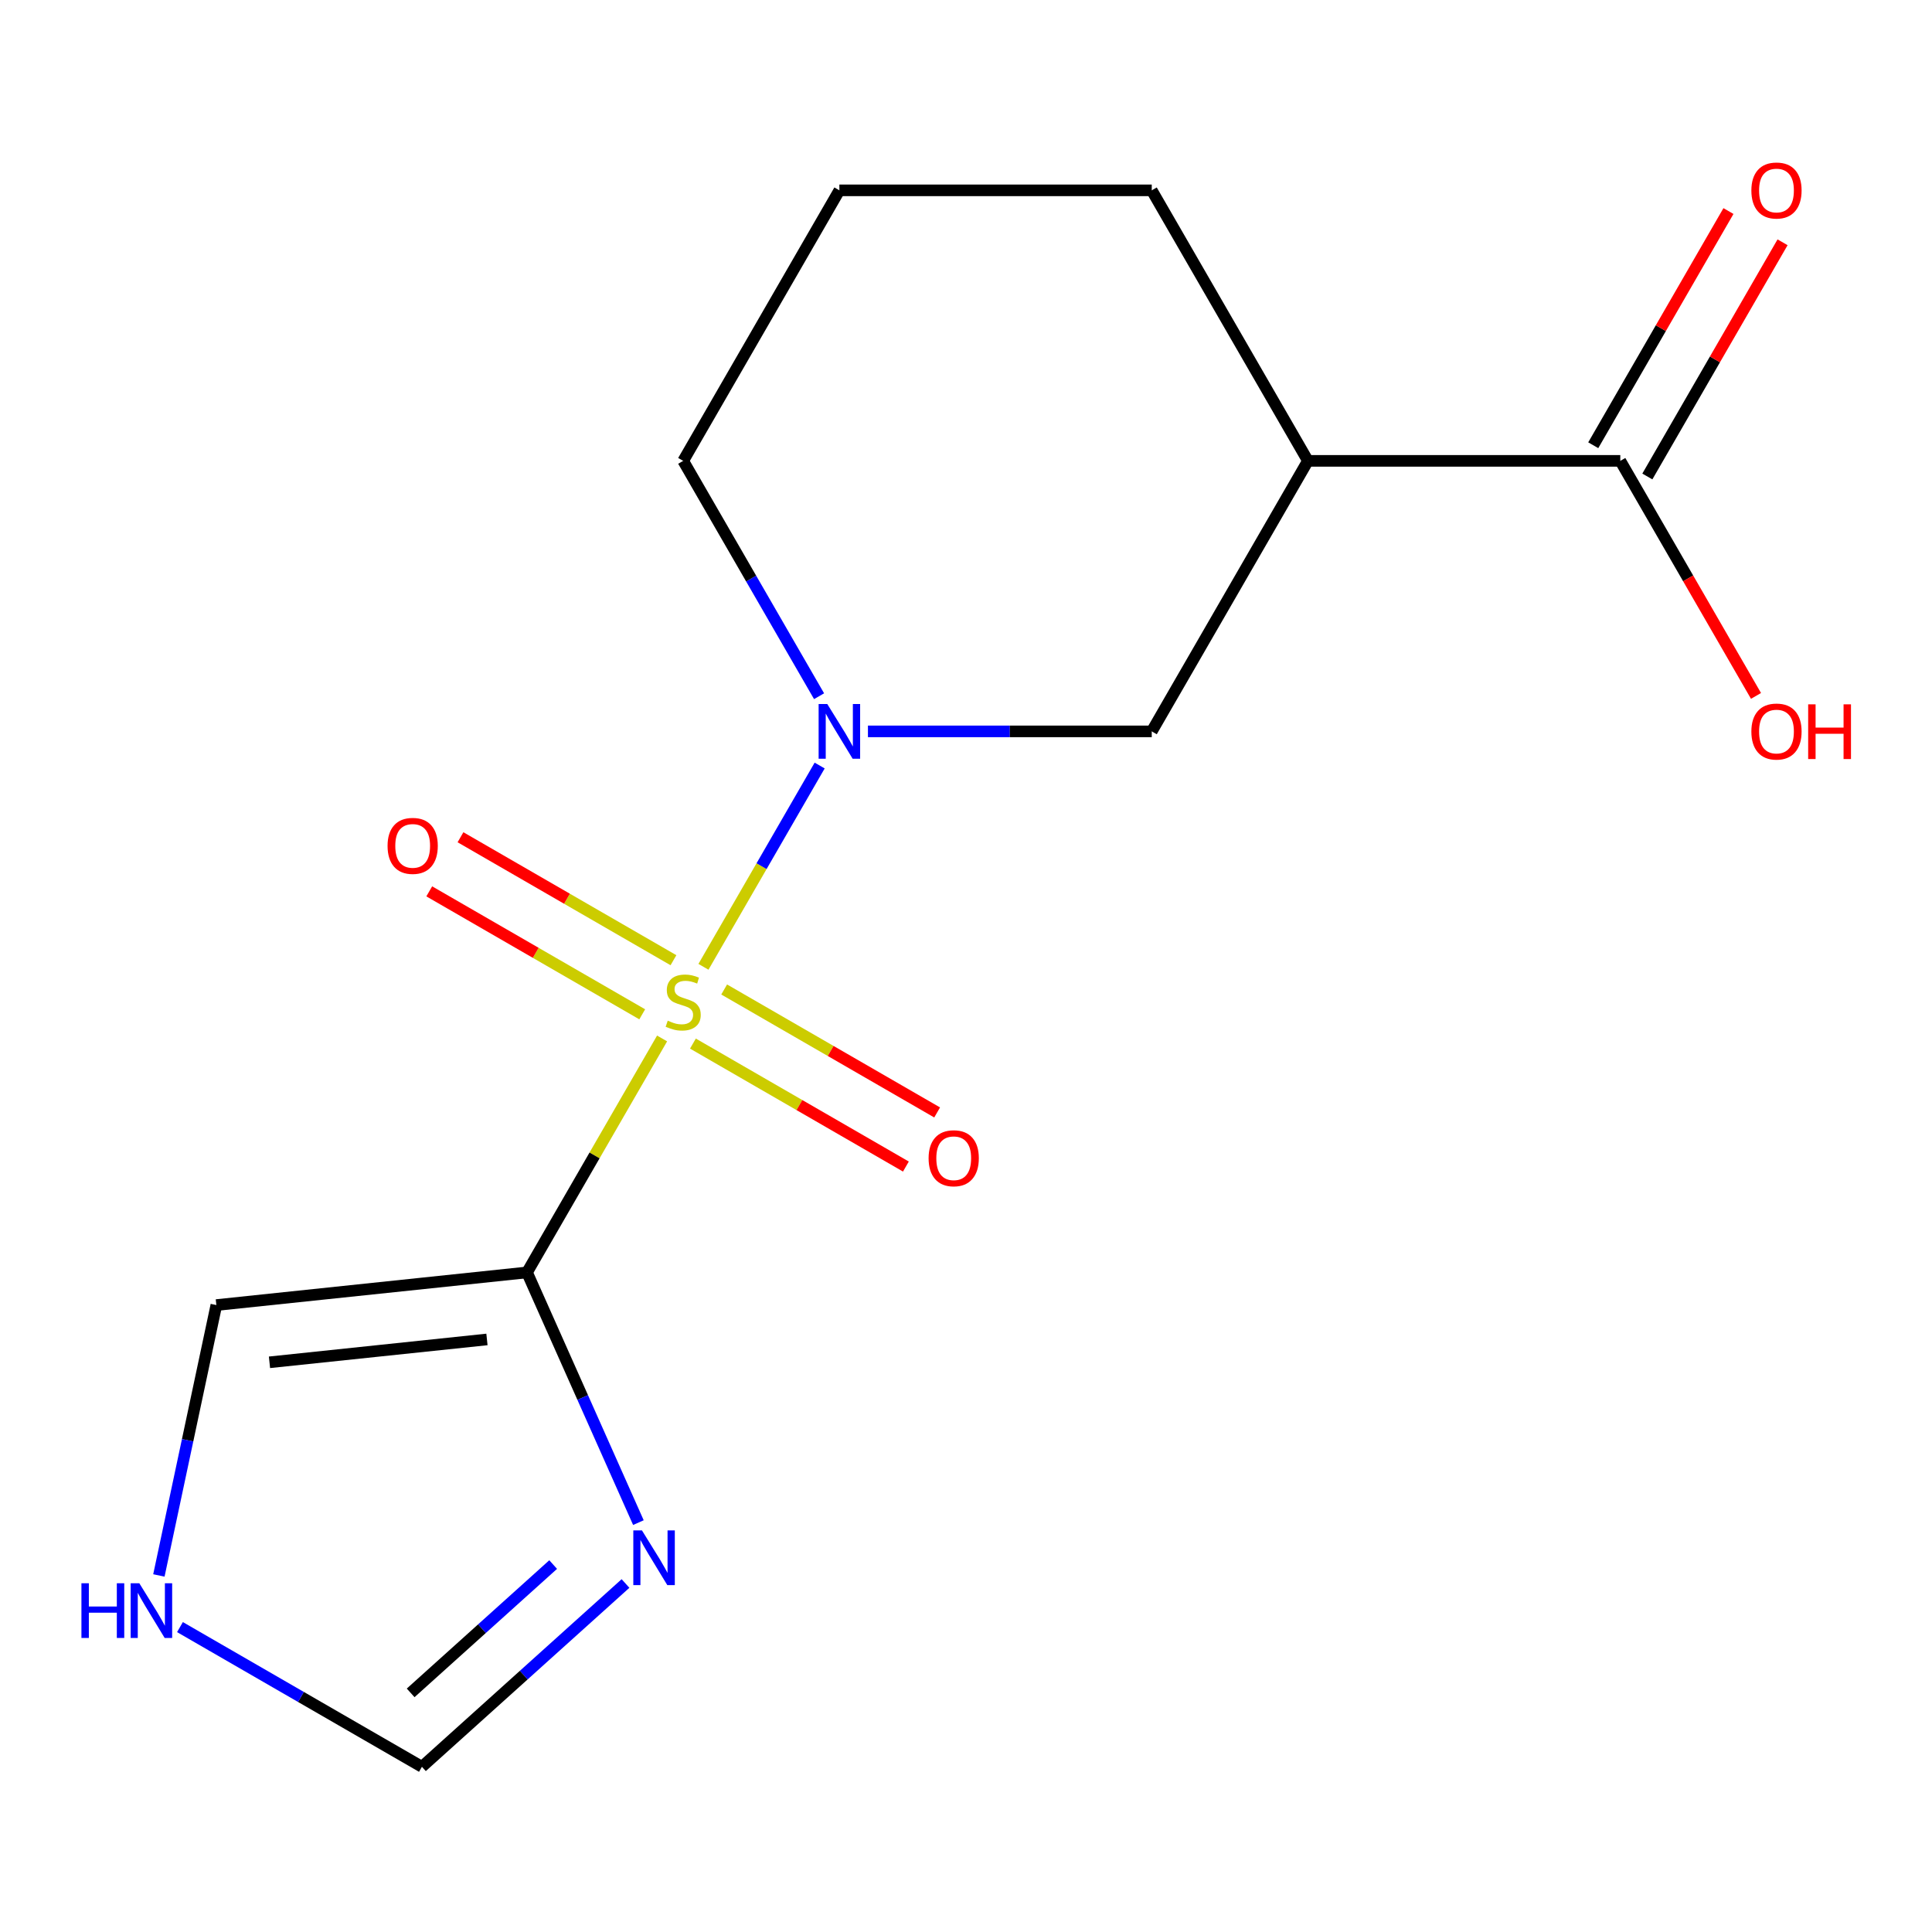 <?xml version='1.0' encoding='iso-8859-1'?>
<svg version='1.1' baseProfile='full'
              xmlns='http://www.w3.org/2000/svg'
                      xmlns:rdkit='http://www.rdkit.org/xml'
                      xmlns:xlink='http://www.w3.org/1999/xlink'
                  xml:space='preserve'
width='1000px' height='1000px' viewBox='0 0 1000 1000'>
<!-- END OF HEADER -->
<rect style='opacity:1.0;fill:#FFFFFF;stroke:none' width='1000' height='1000' x='0' y='0'> </rect>
<path class='bond-0' d='M 342.696,537.504 L 307.738,598.053' style='fill:none;fill-rule:evenodd;stroke:#CCCC00;stroke-width:6px;stroke-linecap:butt;stroke-linejoin:miter;stroke-opacity:1' />
<path class='bond-0' d='M 307.738,598.053 L 272.78,658.602' style='fill:none;fill-rule:evenodd;stroke:#000000;stroke-width:6px;stroke-linecap:butt;stroke-linejoin:miter;stroke-opacity:1' />
<path class='bond-1' d='M 364.106,500.42 L 394.181,448.33' style='fill:none;fill-rule:evenodd;stroke:#CCCC00;stroke-width:6px;stroke-linecap:butt;stroke-linejoin:miter;stroke-opacity:1' />
<path class='bond-1' d='M 394.181,448.33 L 424.255,396.24' style='fill:none;fill-rule:evenodd;stroke:#0000FF;stroke-width:6px;stroke-linecap:butt;stroke-linejoin:miter;stroke-opacity:1' />
<path class='bond-6' d='M 358.658,540.16 L 413.776,571.982' style='fill:none;fill-rule:evenodd;stroke:#CCCC00;stroke-width:6px;stroke-linecap:butt;stroke-linejoin:miter;stroke-opacity:1' />
<path class='bond-6' d='M 413.776,571.982 L 468.893,603.804' style='fill:none;fill-rule:evenodd;stroke:#FF0000;stroke-width:6px;stroke-linecap:butt;stroke-linejoin:miter;stroke-opacity:1' />
<path class='bond-6' d='M 374.827,512.156 L 429.944,543.978' style='fill:none;fill-rule:evenodd;stroke:#CCCC00;stroke-width:6px;stroke-linecap:butt;stroke-linejoin:miter;stroke-opacity:1' />
<path class='bond-6' d='M 429.944,543.978 L 485.061,575.8' style='fill:none;fill-rule:evenodd;stroke:#FF0000;stroke-width:6px;stroke-linecap:butt;stroke-linejoin:miter;stroke-opacity:1' />
<path class='bond-7' d='M 348.583,497.004 L 293.465,465.182' style='fill:none;fill-rule:evenodd;stroke:#CCCC00;stroke-width:6px;stroke-linecap:butt;stroke-linejoin:miter;stroke-opacity:1' />
<path class='bond-7' d='M 293.465,465.182 L 238.348,433.36' style='fill:none;fill-rule:evenodd;stroke:#FF0000;stroke-width:6px;stroke-linecap:butt;stroke-linejoin:miter;stroke-opacity:1' />
<path class='bond-7' d='M 332.414,525.008 L 277.297,493.186' style='fill:none;fill-rule:evenodd;stroke:#CCCC00;stroke-width:6px;stroke-linecap:butt;stroke-linejoin:miter;stroke-opacity:1' />
<path class='bond-7' d='M 277.297,493.186 L 222.18,461.364' style='fill:none;fill-rule:evenodd;stroke:#FF0000;stroke-width:6px;stroke-linecap:butt;stroke-linejoin:miter;stroke-opacity:1' />
<path class='bond-2' d='M 272.78,658.602 L 301.609,723.353' style='fill:none;fill-rule:evenodd;stroke:#000000;stroke-width:6px;stroke-linecap:butt;stroke-linejoin:miter;stroke-opacity:1' />
<path class='bond-2' d='M 301.609,723.353 L 330.437,788.103' style='fill:none;fill-rule:evenodd;stroke:#0000FF;stroke-width:6px;stroke-linecap:butt;stroke-linejoin:miter;stroke-opacity:1' />
<path class='bond-9' d='M 272.78,658.602 L 111.984,675.502' style='fill:none;fill-rule:evenodd;stroke:#000000;stroke-width:6px;stroke-linecap:butt;stroke-linejoin:miter;stroke-opacity:1' />
<path class='bond-9' d='M 252.041,693.296 L 139.484,705.126' style='fill:none;fill-rule:evenodd;stroke:#000000;stroke-width:6px;stroke-linecap:butt;stroke-linejoin:miter;stroke-opacity:1' />
<path class='bond-4' d='M 449.243,378.562 L 522.693,378.562' style='fill:none;fill-rule:evenodd;stroke:#0000FF;stroke-width:6px;stroke-linecap:butt;stroke-linejoin:miter;stroke-opacity:1' />
<path class='bond-4' d='M 522.693,378.562 L 596.142,378.562' style='fill:none;fill-rule:evenodd;stroke:#000000;stroke-width:6px;stroke-linecap:butt;stroke-linejoin:miter;stroke-opacity:1' />
<path class='bond-12' d='M 423.952,360.36 L 388.786,299.451' style='fill:none;fill-rule:evenodd;stroke:#0000FF;stroke-width:6px;stroke-linecap:butt;stroke-linejoin:miter;stroke-opacity:1' />
<path class='bond-12' d='M 388.786,299.451 L 353.62,238.542' style='fill:none;fill-rule:evenodd;stroke:#000000;stroke-width:6px;stroke-linecap:butt;stroke-linejoin:miter;stroke-opacity:1' />
<path class='bond-8' d='M 323.76,819.615 L 271.074,867.053' style='fill:none;fill-rule:evenodd;stroke:#0000FF;stroke-width:6px;stroke-linecap:butt;stroke-linejoin:miter;stroke-opacity:1' />
<path class='bond-8' d='M 271.074,867.053 L 218.389,914.491' style='fill:none;fill-rule:evenodd;stroke:#000000;stroke-width:6px;stroke-linecap:butt;stroke-linejoin:miter;stroke-opacity:1' />
<path class='bond-8' d='M 286.317,809.816 L 249.437,843.022' style='fill:none;fill-rule:evenodd;stroke:#0000FF;stroke-width:6px;stroke-linecap:butt;stroke-linejoin:miter;stroke-opacity:1' />
<path class='bond-8' d='M 249.437,843.022 L 212.557,876.229' style='fill:none;fill-rule:evenodd;stroke:#000000;stroke-width:6px;stroke-linecap:butt;stroke-linejoin:miter;stroke-opacity:1' />
<path class='bond-3' d='M 676.983,238.542 L 596.142,378.562' style='fill:none;fill-rule:evenodd;stroke:#000000;stroke-width:6px;stroke-linecap:butt;stroke-linejoin:miter;stroke-opacity:1' />
<path class='bond-5' d='M 676.983,238.542 L 838.664,238.542' style='fill:none;fill-rule:evenodd;stroke:#000000;stroke-width:6px;stroke-linecap:butt;stroke-linejoin:miter;stroke-opacity:1' />
<path class='bond-17' d='M 676.983,238.542 L 596.142,98.522' style='fill:none;fill-rule:evenodd;stroke:#000000;stroke-width:6px;stroke-linecap:butt;stroke-linejoin:miter;stroke-opacity:1' />
<path class='bond-11' d='M 852.666,246.626 L 887.659,186.017' style='fill:none;fill-rule:evenodd;stroke:#000000;stroke-width:6px;stroke-linecap:butt;stroke-linejoin:miter;stroke-opacity:1' />
<path class='bond-11' d='M 887.659,186.017 L 922.651,125.408' style='fill:none;fill-rule:evenodd;stroke:#FF0000;stroke-width:6px;stroke-linecap:butt;stroke-linejoin:miter;stroke-opacity:1' />
<path class='bond-11' d='M 824.662,230.458 L 859.655,169.849' style='fill:none;fill-rule:evenodd;stroke:#000000;stroke-width:6px;stroke-linecap:butt;stroke-linejoin:miter;stroke-opacity:1' />
<path class='bond-11' d='M 859.655,169.849 L 894.647,109.24' style='fill:none;fill-rule:evenodd;stroke:#FF0000;stroke-width:6px;stroke-linecap:butt;stroke-linejoin:miter;stroke-opacity:1' />
<path class='bond-13' d='M 838.664,238.542 L 873.784,299.371' style='fill:none;fill-rule:evenodd;stroke:#000000;stroke-width:6px;stroke-linecap:butt;stroke-linejoin:miter;stroke-opacity:1' />
<path class='bond-13' d='M 873.784,299.371 L 908.903,360.2' style='fill:none;fill-rule:evenodd;stroke:#FF0000;stroke-width:6px;stroke-linecap:butt;stroke-linejoin:miter;stroke-opacity:1' />
<path class='bond-16' d='M 218.389,914.491 L 155.77,878.338' style='fill:none;fill-rule:evenodd;stroke:#000000;stroke-width:6px;stroke-linecap:butt;stroke-linejoin:miter;stroke-opacity:1' />
<path class='bond-16' d='M 155.77,878.338 L 93.151,842.185' style='fill:none;fill-rule:evenodd;stroke:#0000FF;stroke-width:6px;stroke-linecap:butt;stroke-linejoin:miter;stroke-opacity:1' />
<path class='bond-10' d='M 111.984,675.502 L 97.111,745.475' style='fill:none;fill-rule:evenodd;stroke:#000000;stroke-width:6px;stroke-linecap:butt;stroke-linejoin:miter;stroke-opacity:1' />
<path class='bond-10' d='M 97.111,745.475 L 82.238,815.448' style='fill:none;fill-rule:evenodd;stroke:#0000FF;stroke-width:6px;stroke-linecap:butt;stroke-linejoin:miter;stroke-opacity:1' />
<path class='bond-15' d='M 353.62,238.542 L 434.461,98.522' style='fill:none;fill-rule:evenodd;stroke:#000000;stroke-width:6px;stroke-linecap:butt;stroke-linejoin:miter;stroke-opacity:1' />
<path class='bond-14' d='M 596.142,98.522 L 434.461,98.522' style='fill:none;fill-rule:evenodd;stroke:#000000;stroke-width:6px;stroke-linecap:butt;stroke-linejoin:miter;stroke-opacity:1' />
<path  class='atom-0' d='M 345.62 528.302
Q 345.94 528.422, 347.26 528.982
Q 348.58 529.542, 350.02 529.902
Q 351.5 530.222, 352.94 530.222
Q 355.62 530.222, 357.18 528.942
Q 358.74 527.622, 358.74 525.342
Q 358.74 523.782, 357.94 522.822
Q 357.18 521.862, 355.98 521.342
Q 354.78 520.822, 352.78 520.222
Q 350.26 519.462, 348.74 518.742
Q 347.26 518.022, 346.18 516.502
Q 345.14 514.982, 345.14 512.422
Q 345.14 508.862, 347.54 506.662
Q 349.98 504.462, 354.78 504.462
Q 358.06 504.462, 361.78 506.022
L 360.86 509.102
Q 357.46 507.702, 354.9 507.702
Q 352.14 507.702, 350.62 508.862
Q 349.1 509.982, 349.14 511.942
Q 349.14 513.462, 349.9 514.382
Q 350.7 515.302, 351.82 515.822
Q 352.98 516.342, 354.9 516.942
Q 357.46 517.742, 358.98 518.542
Q 360.5 519.342, 361.58 520.982
Q 362.7 522.582, 362.7 525.342
Q 362.7 529.262, 360.06 531.382
Q 357.46 533.462, 353.1 533.462
Q 350.58 533.462, 348.66 532.902
Q 346.78 532.382, 344.54 531.462
L 345.62 528.302
' fill='#CCCC00'/>
<path  class='atom-2' d='M 428.201 364.402
L 437.481 379.402
Q 438.401 380.882, 439.881 383.562
Q 441.361 386.242, 441.441 386.402
L 441.441 364.402
L 445.201 364.402
L 445.201 392.722
L 441.321 392.722
L 431.361 376.322
Q 430.201 374.402, 428.961 372.202
Q 427.761 370.002, 427.401 369.322
L 427.401 392.722
L 423.721 392.722
L 423.721 364.402
L 428.201 364.402
' fill='#0000FF'/>
<path  class='atom-3' d='M 332.282 792.145
L 341.562 807.145
Q 342.482 808.625, 343.962 811.305
Q 345.442 813.985, 345.522 814.145
L 345.522 792.145
L 349.282 792.145
L 349.282 820.465
L 345.402 820.465
L 335.442 804.065
Q 334.282 802.145, 333.042 799.945
Q 331.842 797.745, 331.482 797.065
L 331.482 820.465
L 327.802 820.465
L 327.802 792.145
L 332.282 792.145
' fill='#0000FF'/>
<path  class='atom-7' d='M 480.64 599.503
Q 480.64 592.703, 484 588.903
Q 487.36 585.103, 493.64 585.103
Q 499.92 585.103, 503.28 588.903
Q 506.64 592.703, 506.64 599.503
Q 506.64 606.383, 503.24 610.303
Q 499.84 614.183, 493.64 614.183
Q 487.4 614.183, 484 610.303
Q 480.64 606.423, 480.64 599.503
M 493.64 610.983
Q 497.96 610.983, 500.28 608.103
Q 502.64 605.183, 502.64 599.503
Q 502.64 593.943, 500.28 591.143
Q 497.96 588.303, 493.64 588.303
Q 489.32 588.303, 486.96 591.103
Q 484.64 593.903, 484.64 599.503
Q 484.64 605.223, 486.96 608.103
Q 489.32 610.983, 493.64 610.983
' fill='#FF0000'/>
<path  class='atom-8' d='M 200.601 437.822
Q 200.601 431.022, 203.961 427.222
Q 207.321 423.422, 213.601 423.422
Q 219.881 423.422, 223.241 427.222
Q 226.601 431.022, 226.601 437.822
Q 226.601 444.702, 223.201 448.622
Q 219.801 452.502, 213.601 452.502
Q 207.361 452.502, 203.961 448.622
Q 200.601 444.742, 200.601 437.822
M 213.601 449.302
Q 217.921 449.302, 220.241 446.422
Q 222.601 443.502, 222.601 437.822
Q 222.601 432.262, 220.241 429.462
Q 217.921 426.622, 213.601 426.622
Q 209.281 426.622, 206.921 429.422
Q 204.601 432.222, 204.601 437.822
Q 204.601 443.542, 206.921 446.422
Q 209.281 449.302, 213.601 449.302
' fill='#FF0000'/>
<path  class='atom-11' d='M 42.149 819.49
L 45.989 819.49
L 45.989 831.53
L 60.469 831.53
L 60.469 819.49
L 64.309 819.49
L 64.309 847.81
L 60.469 847.81
L 60.469 834.73
L 45.989 834.73
L 45.989 847.81
L 42.149 847.81
L 42.149 819.49
' fill='#0000FF'/>
<path  class='atom-11' d='M 72.109 819.49
L 81.389 834.49
Q 82.309 835.97, 83.789 838.65
Q 85.269 841.33, 85.349 841.49
L 85.349 819.49
L 89.109 819.49
L 89.109 847.81
L 85.229 847.81
L 75.269 831.41
Q 74.109 829.49, 72.869 827.29
Q 71.669 825.09, 71.309 824.41
L 71.309 847.81
L 67.629 847.81
L 67.629 819.49
L 72.109 819.49
' fill='#0000FF'/>
<path  class='atom-12' d='M 906.504 98.602
Q 906.504 91.802, 909.864 88.002
Q 913.224 84.202, 919.504 84.202
Q 925.784 84.202, 929.144 88.002
Q 932.504 91.802, 932.504 98.602
Q 932.504 105.482, 929.104 109.402
Q 925.704 113.282, 919.504 113.282
Q 913.264 113.282, 909.864 109.402
Q 906.504 105.522, 906.504 98.602
M 919.504 110.082
Q 923.824 110.082, 926.144 107.202
Q 928.504 104.282, 928.504 98.602
Q 928.504 93.042, 926.144 90.242
Q 923.824 87.402, 919.504 87.402
Q 915.184 87.402, 912.824 90.202
Q 910.504 93.002, 910.504 98.602
Q 910.504 104.322, 912.824 107.202
Q 915.184 110.082, 919.504 110.082
' fill='#FF0000'/>
<path  class='atom-14' d='M 906.504 378.642
Q 906.504 371.842, 909.864 368.042
Q 913.224 364.242, 919.504 364.242
Q 925.784 364.242, 929.144 368.042
Q 932.504 371.842, 932.504 378.642
Q 932.504 385.522, 929.104 389.442
Q 925.704 393.322, 919.504 393.322
Q 913.264 393.322, 909.864 389.442
Q 906.504 385.562, 906.504 378.642
M 919.504 390.122
Q 923.824 390.122, 926.144 387.242
Q 928.504 384.322, 928.504 378.642
Q 928.504 373.082, 926.144 370.282
Q 923.824 367.442, 919.504 367.442
Q 915.184 367.442, 912.824 370.242
Q 910.504 373.042, 910.504 378.642
Q 910.504 384.362, 912.824 387.242
Q 915.184 390.122, 919.504 390.122
' fill='#FF0000'/>
<path  class='atom-14' d='M 935.904 364.562
L 939.744 364.562
L 939.744 376.602
L 954.224 376.602
L 954.224 364.562
L 958.064 364.562
L 958.064 392.882
L 954.224 392.882
L 954.224 379.802
L 939.744 379.802
L 939.744 392.882
L 935.904 392.882
L 935.904 364.562
' fill='#FF0000'/>
</svg>
